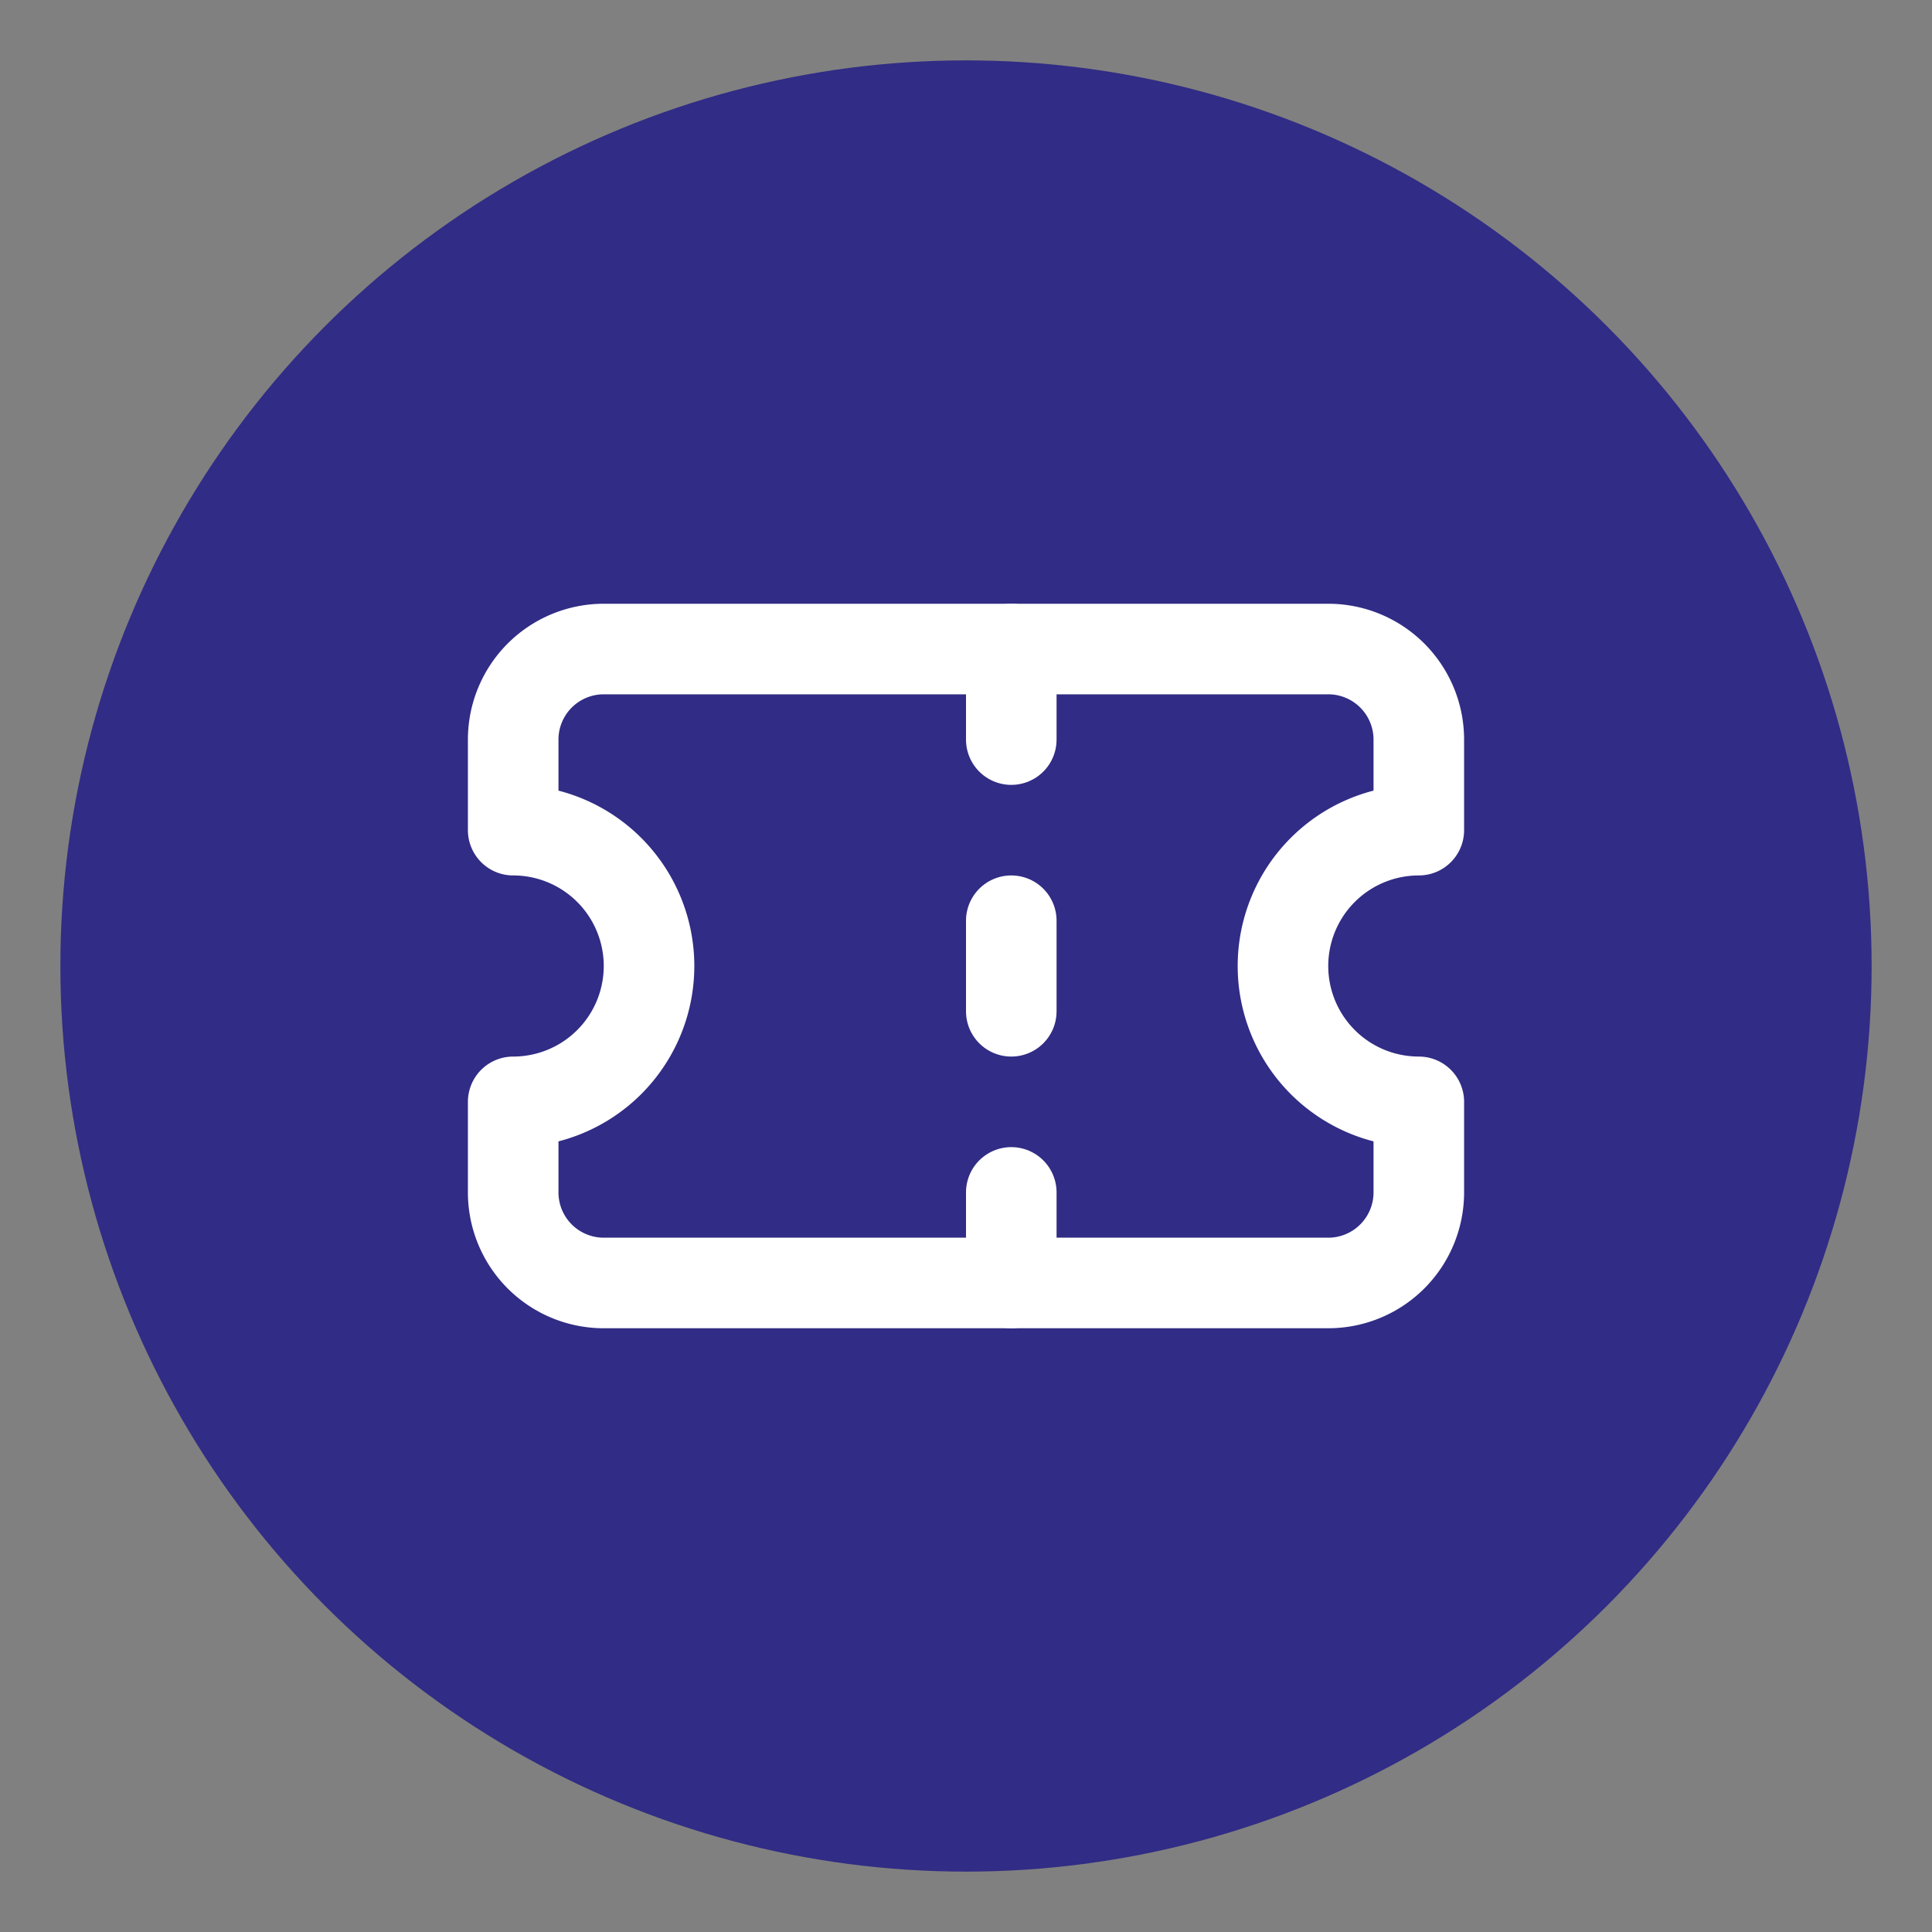 <svg xmlns="http://www.w3.org/2000/svg" width="64" height="64" viewBox="0 0 64 64">
  <rect x="0" y="0" width="64" height="64" fill="#808080" stroke="none"/>
  <!-- Circle background -->
  <circle cx="32" cy="32" r="30" fill="#312C85" stroke="none" />

  <g transform="translate(14,14) scale(1.5)">
    <path d="M2 9a3 3 0 0 1 0 6v2a2 2 0 0 0 2 2h16a2 2 0 0 0 2-2v-2a3 3 0 0 1 0-6V7a2 2 0 0 0-2-2H4a2 2 0 0 0-2 2Z"
          fill="none" stroke="#FFFFFF" stroke-width="2" stroke-linecap="round" stroke-linejoin="round" />
    <path d="M13 5v2" fill="none" stroke="#FFFFFF" stroke-width="2" stroke-linecap="round" stroke-linejoin="round" />
    <path d="M13 17v2" fill="none" stroke="#FFFFFF" stroke-width="2" stroke-linecap="round" stroke-linejoin="round" />
    <path d="M13 11v2" fill="none" stroke="#FFFFFF" stroke-width="2" stroke-linecap="round" stroke-linejoin="round" />
  </g>
</svg>